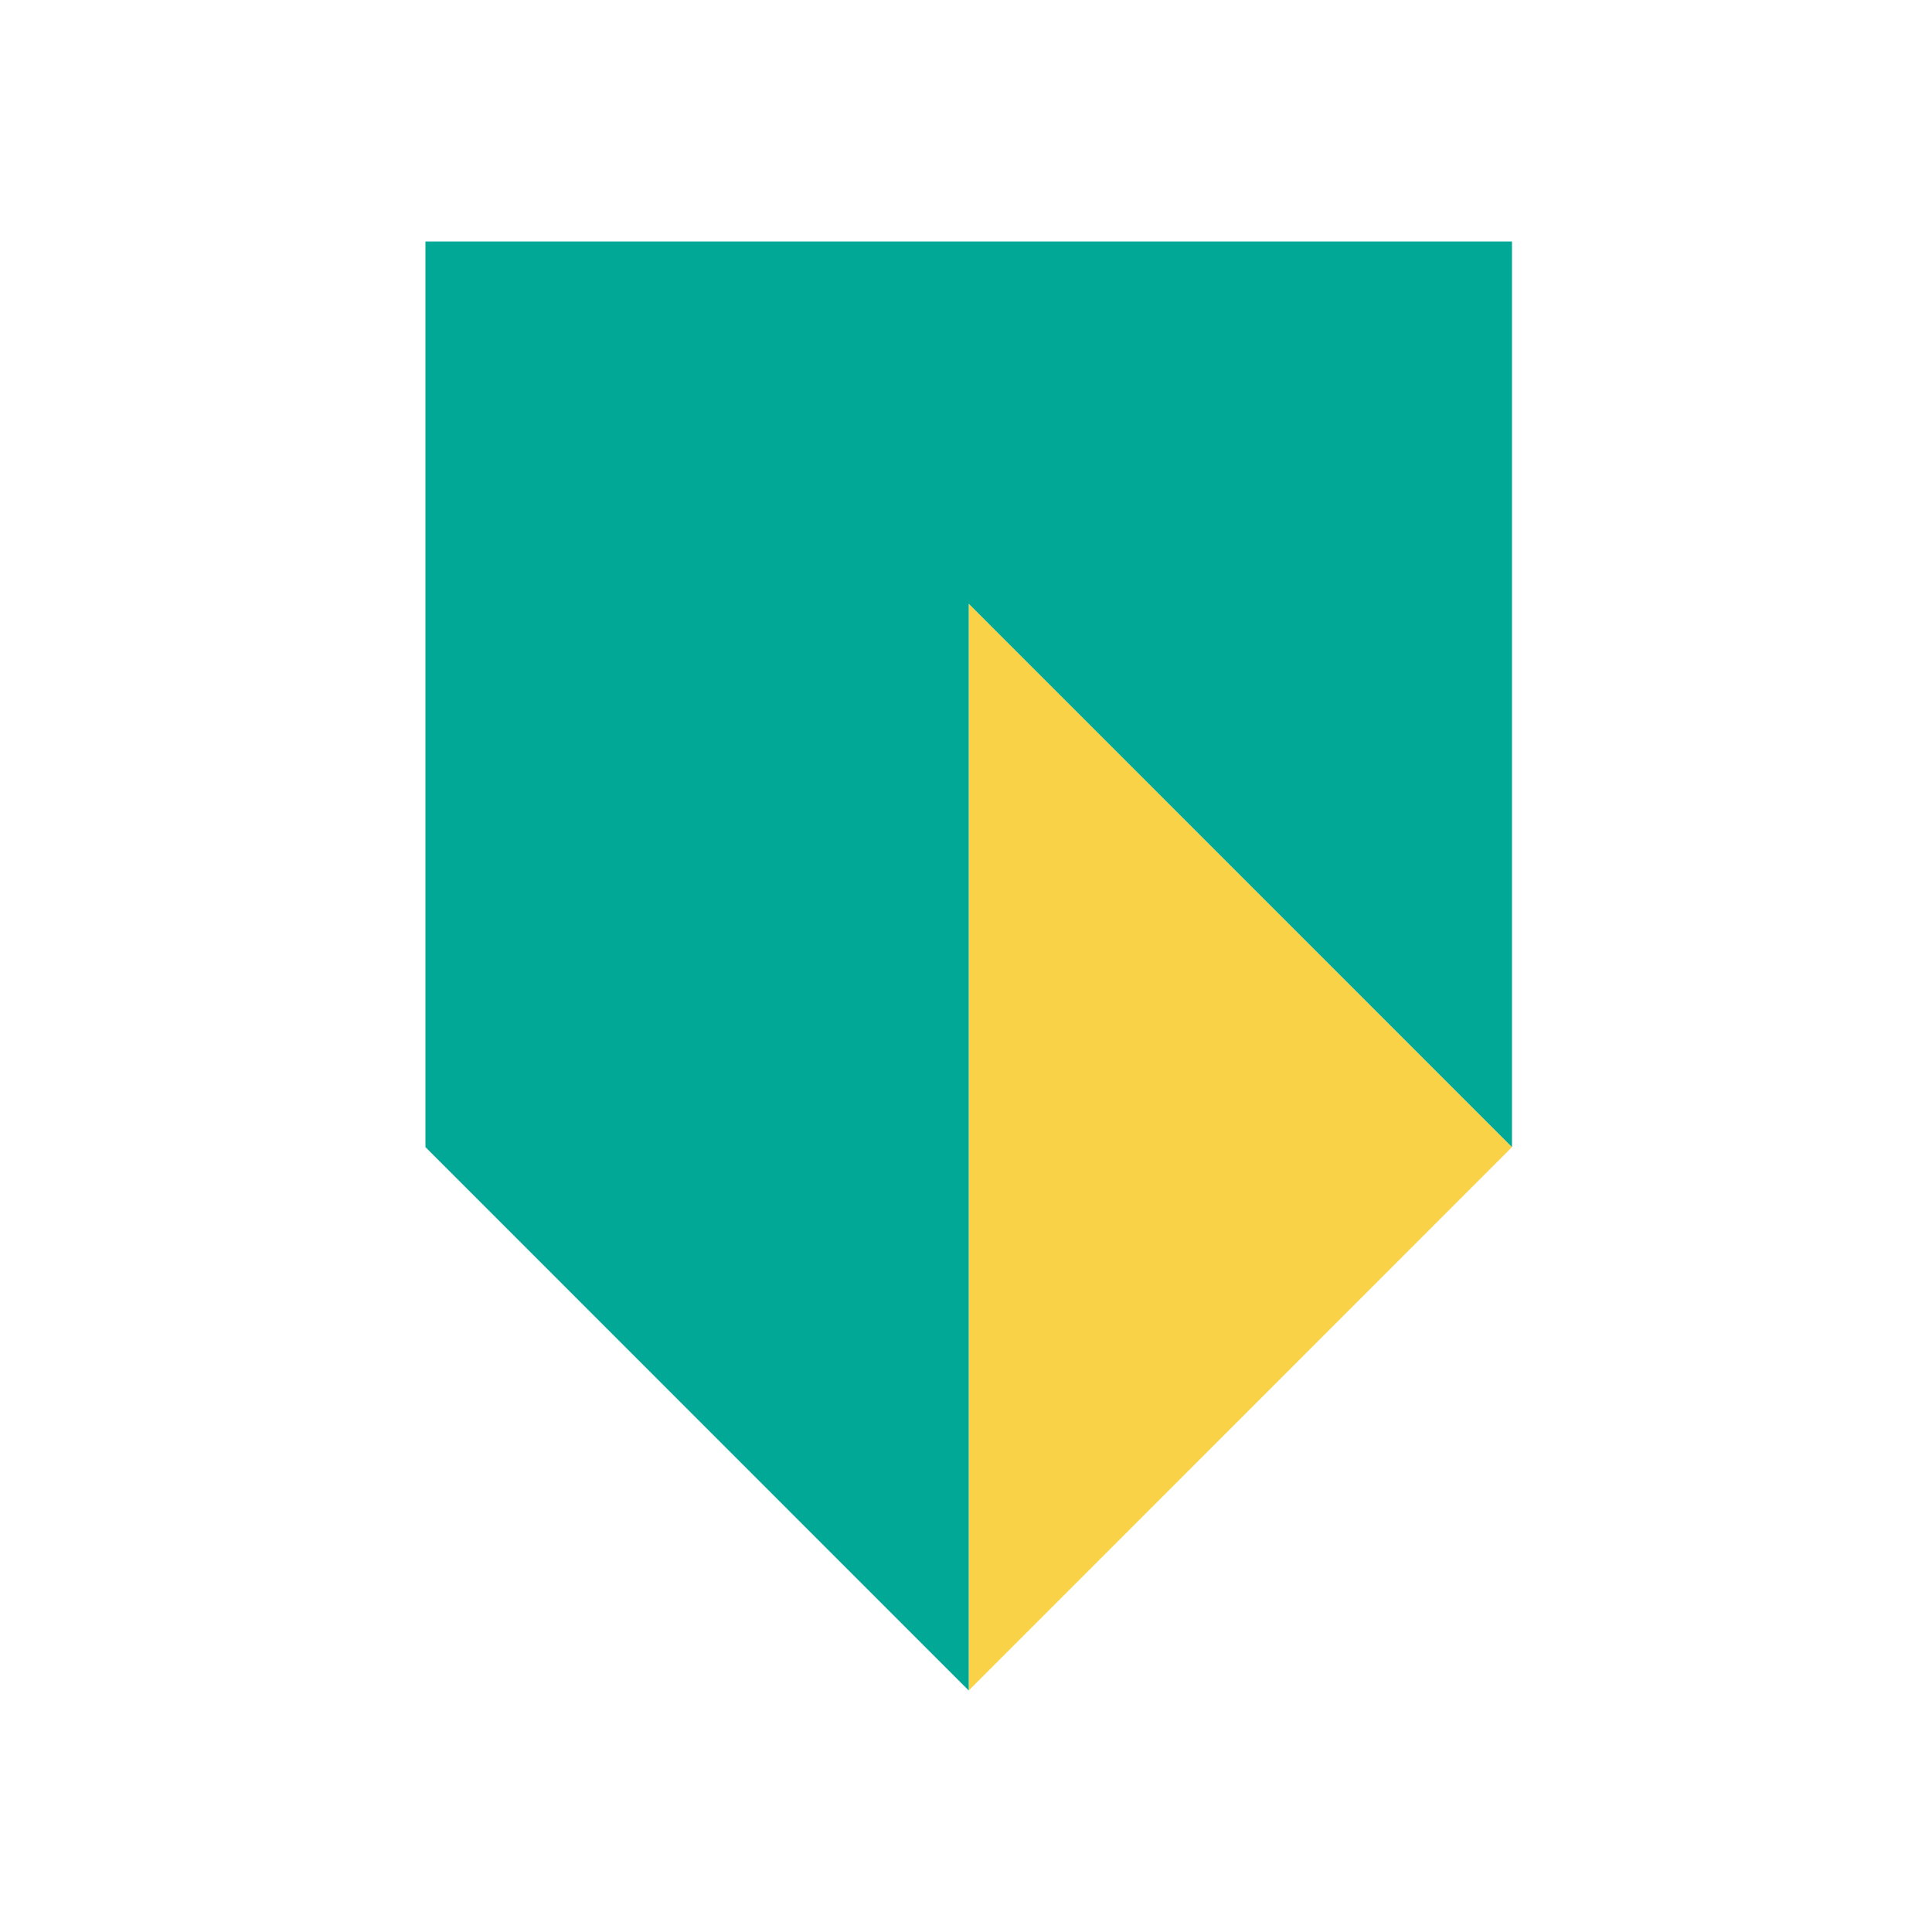 <svg width="72" height="72" viewBox="0 0 72 72" fill="none" xmlns="http://www.w3.org/2000/svg">
<path d="M36.101 63L56.347 42.749L36.101 22.498V63Z" fill="#FAD247"/>
<path d="M15.855 9V42.749L36.101 63V22.498L56.347 42.749L56.347 9H15.855Z" fill="#00A895"/>
</svg>
